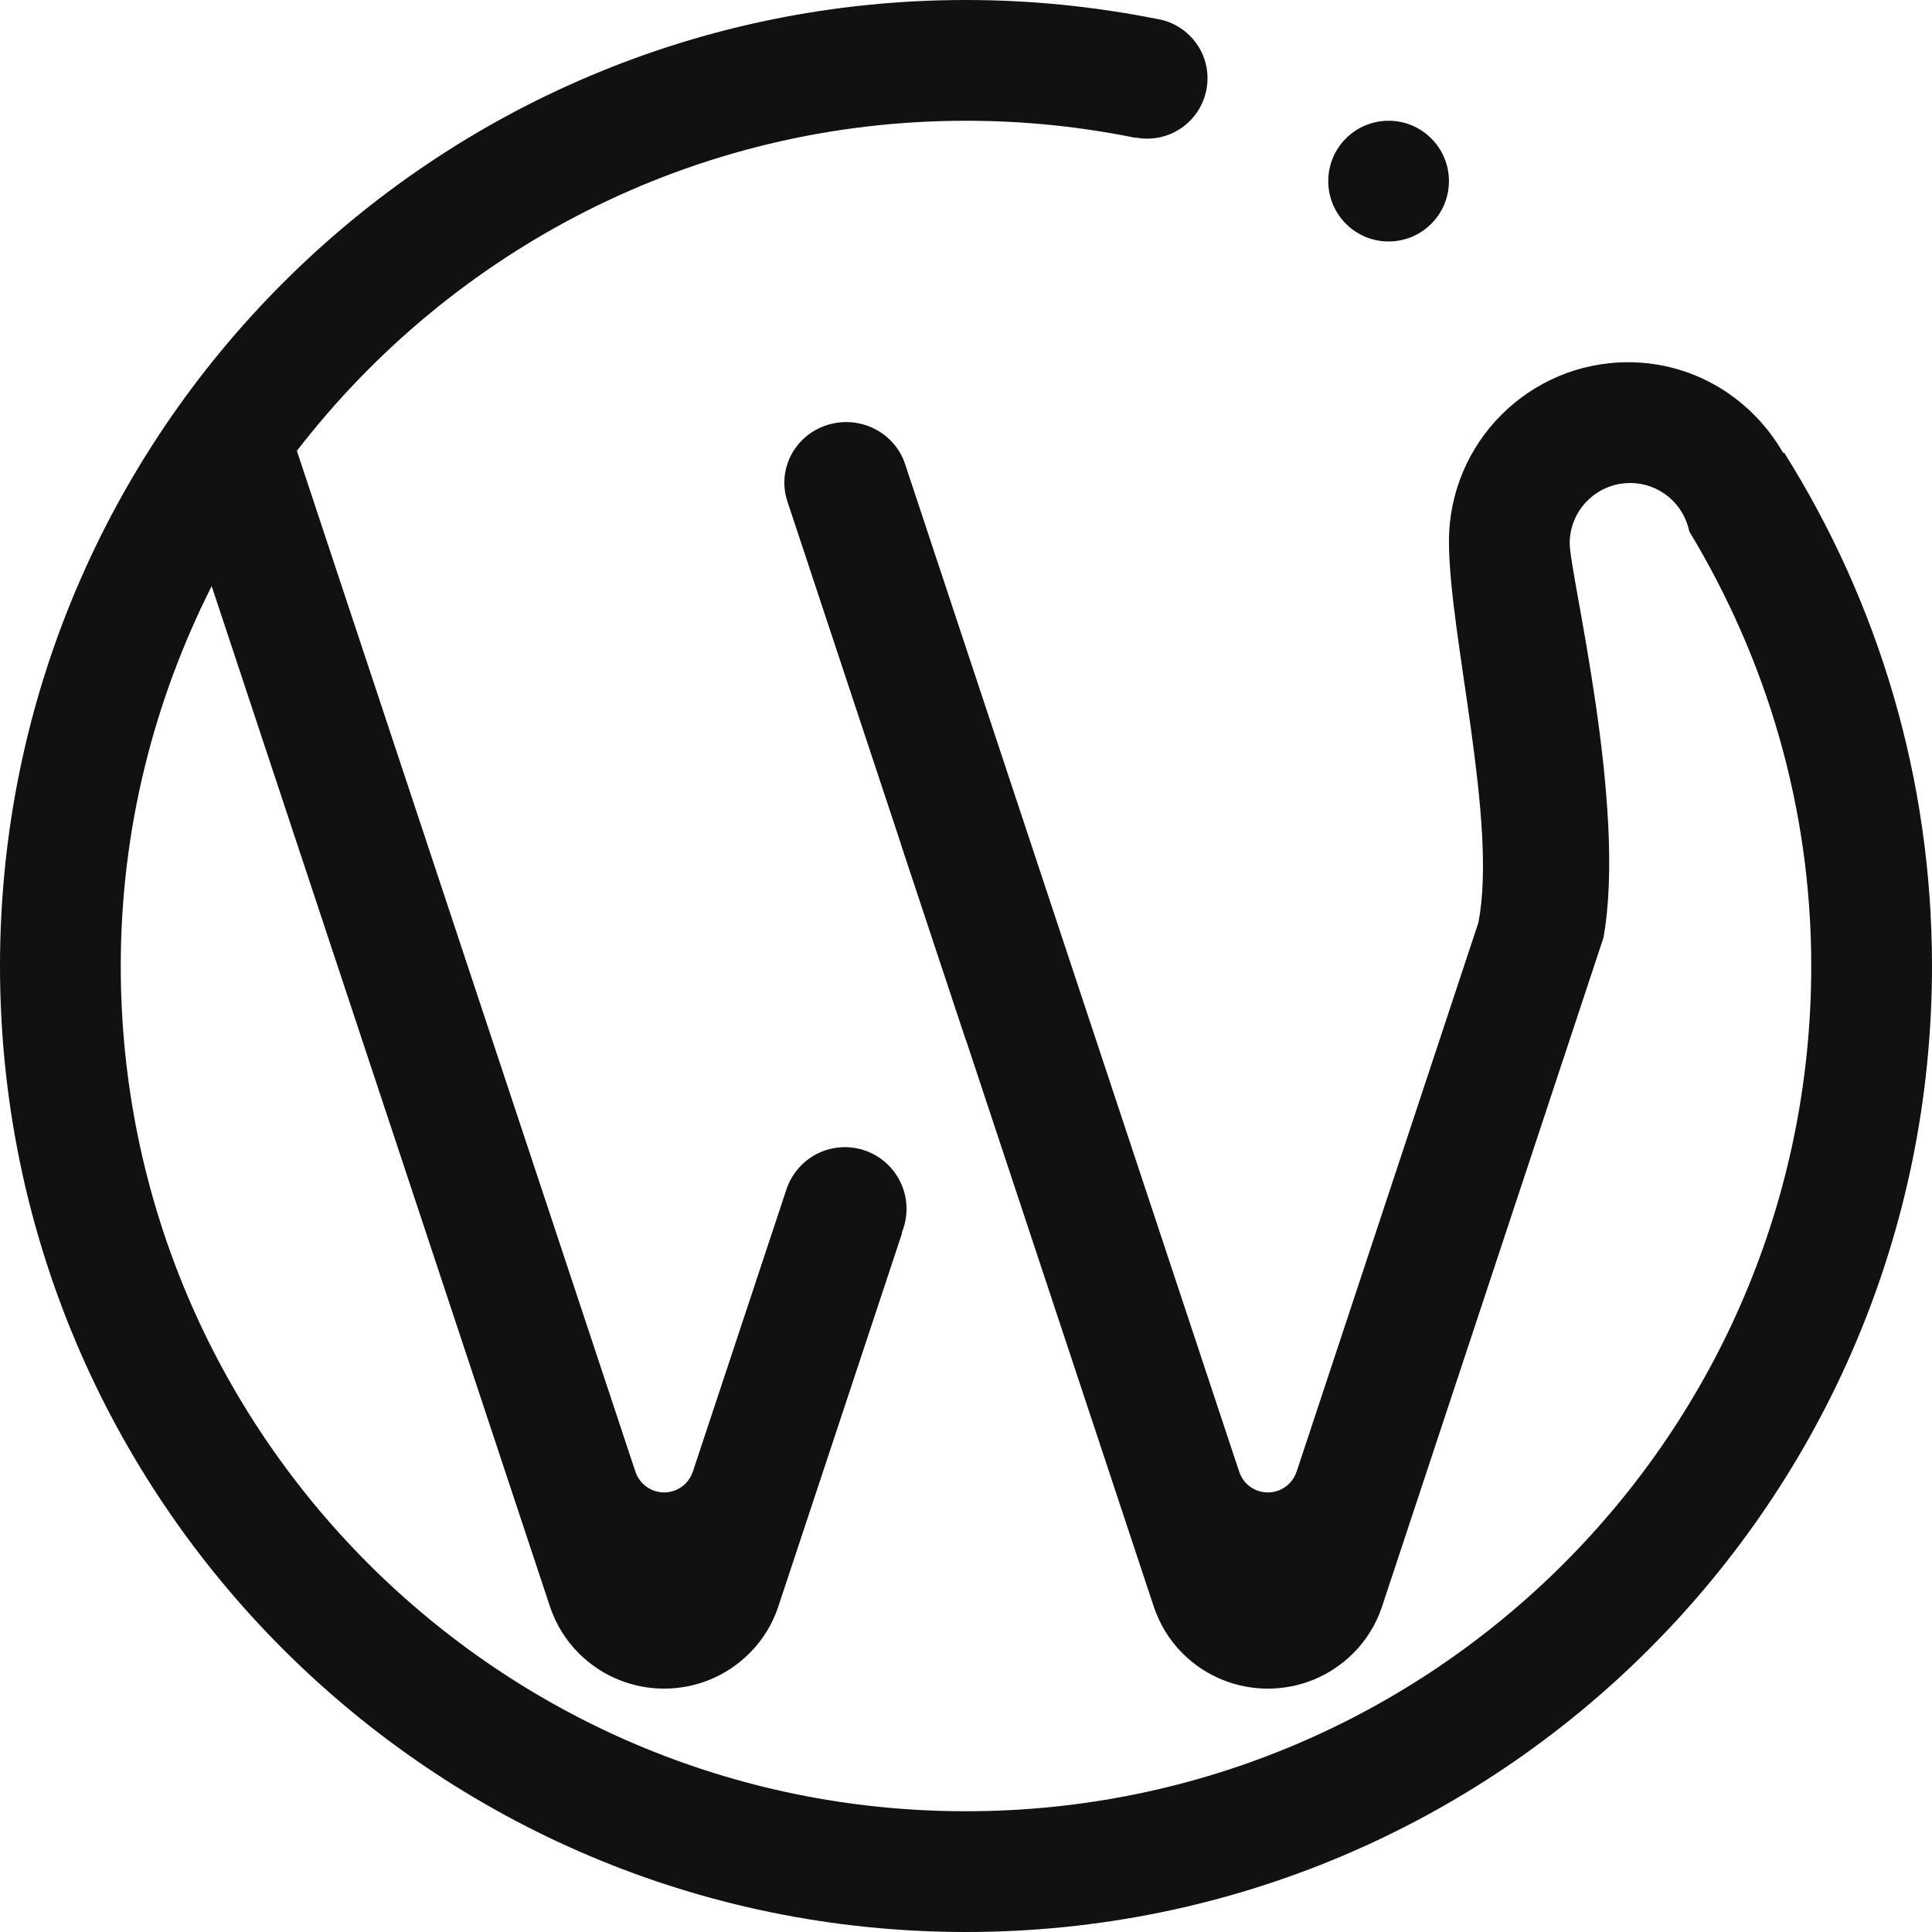 <?xml version="1.0" encoding="utf-8"?>
<!-- Generator: Adobe Illustrator 16.0.0, SVG Export Plug-In . SVG Version: 6.00 Build 0)  -->
<!DOCTYPE svg PUBLIC "-//W3C//DTD SVG 1.1//EN" "http://www.w3.org/Graphics/SVG/1.1/DTD/svg11.dtd">
<svg version="1.1" id="Layer_9" xmlns="http://www.w3.org/2000/svg" xmlns:xlink="http://www.w3.org/1999/xlink" x="0px" y="0px"
	 width="512px" height="512px" viewBox="0 0 512 512" enable-background="new 0 0 512 512" xml:space="preserve">
<path fill-rule="evenodd" clip-rule="evenodd" fill="#111" d="M255.99,512C114.616,512,0,397.387,0,256
	C0,114.621,114.616,0,255.99,0c17.262,0,34.121,1.742,50.434,4.984c7.688,1.164,13.578,7.75,13.578,15.75
	c0,8.844-7.156,16.008-16,16.008c-1.062,0-2.078-0.109-3.078-0.312l-0.016,0.094c-14.516-2.961-29.531-4.523-44.918-4.523
	c-72.257,0-136.358,34.36-177.311,87.479l89.538,270.008c0.016,0.023,0.016-0.031,0.031,0.023c0.344,1.328,1.047,2.602,2.102,3.656
	c3.117,3.125,8.18,3.125,11.305,0c0.914-0.914,1.555-1.992,1.938-3.141c0-0.016,0.016,0,0.016-0.016l24.938-75.205
	c2.297-6.297,8.25-10.798,15.335-10.798c9.039,0,16.359,7.321,16.359,16.36c0,2.242-0.469,4.375-1.273,6.336l0.109,0.047
	l-32.812,98.979c-1.508,4.555-4.016,8.79-7.641,12.392c-12.484,12.508-32.758,12.508-45.242,0
	c-3.516-3.516-5.977-7.603-7.523-12.032L56.093,155.325C40.812,185.623,32,219.741,32,256c0,123.715,100.28,223.999,223.99,223.999
	C379.704,479.999,480,379.715,480,256c0-42.212-11.953-81.463-32.328-115.175c-1.469-7.321-7.921-12.821-15.671-12.821
	c-8.828,0-16.016,7.156-16.016,16c0,8.165,15.266,69.572,8.938,104.535l-58.797,177.606c-1.547,4.406-4,8.485-7.5,11.978
	c-12.484,12.508-32.766,12.508-45.265,0c-3.547-3.547-6.031-7.751-7.562-12.235l-49.785-150.207l-0.023,0.055l-17.258-52.041
	l0.016-0.039l-30.078-90.761c-2.805-8.445,1.898-17.508,10.508-20.25c8.632-2.742,17.867,1.883,20.671,10.313l88.37,266.531
	c0.016,0.023,0.016-0.031,0.031,0.023c0.344,1.328,1.047,2.602,2.078,3.656c3.141,3.125,8.203,3.125,11.328,0
	c0.906-0.914,1.562-1.992,1.938-3.141c0-0.016,0.016,0.023,0.016,0l48.188-145.559c5.141-26.657-7.812-76.393-7.812-100.972
	c0-26.228,21.281-47.501,47.5-47.501c17.655,0,32.858,9.743,41.046,24.001h0.312C497.609,159.411,512,206.006,512,256
	C512,397.387,397.392,512,255.99,512L255.99,512z M368.001,63.994c-8.844,0-16-7.164-16-16.008c0-8.821,7.156-15.985,16-15.985
	c8.828,0,15.984,7.164,15.984,15.985C383.985,56.83,376.829,63.994,368.001,63.994L368.001,63.994z"/>
</svg>
